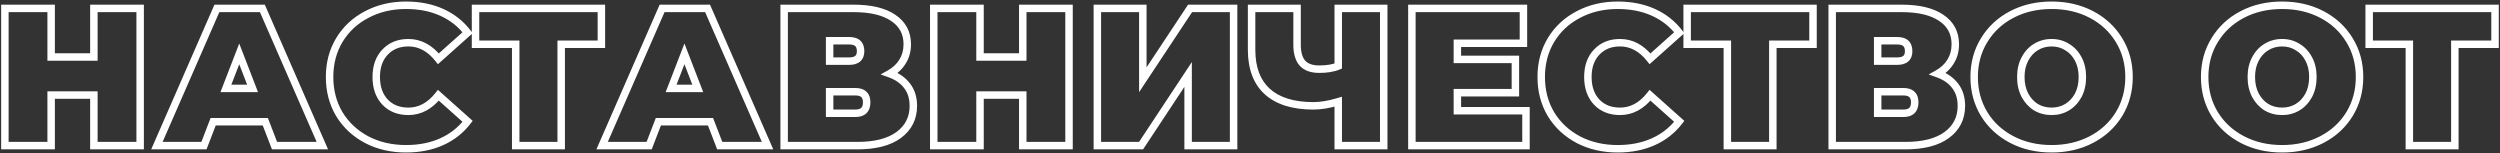 <?xml version="1.0" encoding="UTF-8"?> <svg xmlns="http://www.w3.org/2000/svg" width="1339" height="82" viewBox="0 0 1339 82" fill="none"><rect x="0" y="0" width="1339" height="82" fill="#333333" stroke="none"/> <path d="M75.064 4.5H77.064V2.5H75.064V4.5ZM75.064 78V80H77.064V78H75.064ZM50.284 78H48.284V80H50.284V78ZM50.284 50.91H52.284V48.91H50.284V50.91ZM27.394 50.91V48.91H25.394V50.91H27.394ZM27.394 78V80H29.394V78H27.394ZM2.614 78H0.614V80H2.614V78ZM2.614 4.5V2.5H0.614V4.5H2.614ZM27.394 4.5H29.394V2.5H27.394V4.5ZM27.394 30.54H25.394V32.54H27.394V30.54ZM50.284 30.54V32.54H52.284V30.54H50.284ZM50.284 4.5V2.5H48.284V4.5H50.284ZM73.064 4.5V78H77.064V4.5H73.064ZM75.064 76H50.284V80H75.064V76ZM52.284 78V50.91H48.284V78H52.284ZM50.284 48.91H27.394V52.91H50.284V48.91ZM25.394 50.91V78H29.394V50.91H25.394ZM27.394 76H2.614V80H27.394V76ZM4.614 78V4.5H0.614V78H4.614ZM2.614 6.5H27.394V2.5H2.614V6.5ZM25.394 4.5V30.54H29.394V4.5H25.394ZM27.394 32.54H50.284V28.54H27.394V32.54ZM52.284 30.54V4.5H48.284V30.54H52.284ZM50.284 6.5H75.064V2.5H50.284V6.5ZM142.102 65.19L143.968 64.471L143.475 63.19H142.102V65.19ZM114.172 65.19V63.19H112.799L112.305 64.471L114.172 65.19ZM109.237 78V80H110.61L111.103 78.719L109.237 78ZM84.037 78L82.204 77.199L80.98 80H84.037V78ZM116.167 4.5V2.5H114.858L114.334 3.699L116.167 4.5ZM140.527 4.5L142.359 3.699L141.835 2.5H140.527V4.5ZM172.657 78V80H175.714L174.489 77.199L172.657 78ZM147.037 78L145.17 78.719L145.664 80H147.037V78ZM135.277 47.34V49.34H138.194L137.142 46.619L135.277 47.34ZM128.137 28.86L130.002 28.139L128.137 23.311L126.271 28.139L128.137 28.86ZM120.997 47.34L119.131 46.619L118.08 49.34H120.997V47.34ZM142.102 63.19H114.172V67.19H142.102V63.19ZM112.305 64.471L107.37 77.281L111.103 78.719L116.038 65.909L112.305 64.471ZM109.237 76H84.037V80H109.237V76ZM85.869 78.801L117.999 5.301L114.334 3.699L82.204 77.199L85.869 78.801ZM116.167 6.5H140.527V2.5H116.167V6.5ZM138.694 5.301L170.824 78.801L174.489 77.199L142.359 3.699L138.694 5.301ZM172.657 76H147.037V80H172.657V76ZM148.903 77.281L143.968 64.471L140.235 65.909L145.17 78.719L148.903 77.281ZM137.142 46.619L130.002 28.139L126.271 29.581L133.411 48.061L137.142 46.619ZM126.271 28.139L119.131 46.619L122.862 48.061L130.002 29.581L126.271 28.139ZM120.997 49.34H135.277V45.34H120.997V49.34ZM196.475 74.85L195.541 76.618L195.549 76.623L195.557 76.627L196.475 74.85ZM181.775 61.2L180.057 62.223L180.064 62.235L180.071 62.247L181.775 61.2ZM181.775 21.405L180.066 20.367L180.062 20.373L181.775 21.405ZM196.475 7.755L197.394 9.532L197.401 9.528L197.409 9.524L196.475 7.755ZM236.585 6.6L235.765 8.424L235.765 8.424L236.585 6.6ZM250.445 17.52L251.777 19.012L253.16 17.778L252.034 16.305L250.445 17.52ZM234.8 31.485L233.233 32.727L234.55 34.389L236.132 32.977L234.8 31.485ZM206.24 27.915L207.685 29.298L207.692 29.291L207.699 29.283L206.24 27.915ZM206.24 54.69L204.781 56.058L204.788 56.066L204.796 56.073L206.24 54.69ZM234.8 51.015L236.132 49.523L234.55 48.111L233.233 49.773L234.8 51.015ZM250.445 64.98L252.034 66.195L253.16 64.722L251.777 63.488L250.445 64.98ZM236.585 75.9L235.765 74.076L235.765 74.076L236.585 75.9ZM217.475 77.68C209.99 77.68 203.31 76.131 197.394 73.073L195.557 76.627C202.1 80.009 209.421 81.68 217.475 81.68V77.68ZM197.409 73.082C191.485 69.953 186.855 65.647 183.479 60.153L180.071 62.247C183.835 68.373 189.006 73.167 195.541 76.618L197.409 73.082ZM183.494 60.177C180.194 54.632 178.525 48.341 178.525 41.25H174.525C174.525 48.999 176.357 56.008 180.057 62.223L183.494 60.177ZM178.525 41.25C178.525 34.158 180.194 27.907 183.488 22.437L180.062 20.373C176.357 26.523 174.525 33.502 174.525 41.25H178.525ZM183.485 22.443C186.86 16.884 191.484 12.586 197.394 9.532L195.557 5.978C189.007 9.364 183.83 14.166 180.066 20.367L183.485 22.443ZM197.409 9.524C203.323 6.401 209.997 4.82 217.475 4.82V0.82C209.414 0.82 202.088 2.529 195.541 5.986L197.409 9.524ZM217.475 4.82C224.378 4.82 230.461 6.037 235.765 8.424L237.406 4.776C231.509 2.123 224.853 0.82 217.475 0.82V4.82ZM235.765 8.424C241.07 10.811 245.423 14.245 248.857 18.735L252.034 16.305C248.187 11.275 243.301 7.429 237.406 4.776L235.765 8.424ZM249.113 16.028L233.468 29.993L236.132 32.977L251.777 19.012L249.113 16.028ZM236.368 30.243C231.518 24.125 225.624 20.875 218.735 20.875V24.875C224.166 24.875 228.982 27.365 233.233 32.727L236.368 30.243ZM218.735 20.875C213.079 20.875 208.358 22.732 204.781 26.547L207.699 29.283C210.422 26.378 214.032 24.875 218.735 24.875V20.875ZM204.796 26.532C201.211 30.275 199.515 35.259 199.515 41.25H203.515C203.515 36.041 204.969 32.135 207.685 29.298L204.796 26.532ZM199.515 41.25C199.515 47.242 201.212 52.251 204.781 56.058L207.699 53.322C204.969 50.409 203.515 46.458 203.515 41.25H199.515ZM204.796 56.073C208.376 59.813 213.092 61.625 218.735 61.625V57.625C214.019 57.625 210.404 56.147 207.685 53.307L204.796 56.073ZM218.735 61.625C225.624 61.625 231.518 58.375 236.368 52.257L233.233 49.773C228.982 55.135 224.166 57.625 218.735 57.625V61.625ZM233.468 52.507L249.113 66.472L251.777 63.488L236.132 49.523L233.468 52.507ZM248.857 63.765C245.423 68.255 241.07 71.689 235.765 74.076L237.406 77.724C243.301 75.071 248.187 71.225 252.034 66.195L248.857 63.765ZM235.765 74.076C230.461 76.463 224.378 77.68 217.475 77.68V81.68C224.853 81.68 231.509 80.377 237.406 77.724L235.765 74.076ZM322.1 23.715V25.715H324.1V23.715H322.1ZM300.575 23.715V21.715H298.575V23.715H300.575ZM300.575 78V80H302.575V78H300.575ZM276.215 78H274.215V80H276.215V78ZM276.215 23.715H278.215V21.715H276.215V23.715ZM254.69 23.715H252.69V25.715H254.69V23.715ZM254.69 4.5V2.5H252.69V4.5H254.69ZM322.1 4.5H324.1V2.5H322.1V4.5ZM322.1 21.715H300.575V25.715H322.1V21.715ZM298.575 23.715V78H302.575V23.715H298.575ZM300.575 76H276.215V80H300.575V76ZM278.215 78V23.715H274.215V78H278.215ZM276.215 21.715H254.69V25.715H276.215V21.715ZM256.69 23.715V4.5H252.69V23.715H256.69ZM254.69 6.5H322.1V2.5H254.69V6.5ZM320.1 4.5V23.715H324.1V4.5H320.1ZM380.55 65.19L382.416 64.471L381.923 63.19H380.55V65.19ZM352.62 65.19V63.19H351.247L350.754 64.471L352.62 65.19ZM347.685 78V80H349.058L349.551 78.719L347.685 78ZM322.485 78L320.653 77.199L319.428 80H322.485V78ZM354.615 4.5V2.5H353.307L352.783 3.699L354.615 4.5ZM378.975 4.5L380.808 3.699L380.284 2.5H378.975V4.5ZM411.105 78V80H414.162L412.938 77.199L411.105 78ZM385.485 78L383.619 78.719L384.112 80H385.485V78ZM373.725 47.34V49.34H376.642L375.591 46.619L373.725 47.34ZM366.585 28.86L368.451 28.139L366.585 23.311L364.72 28.139L366.585 28.86ZM359.445 47.34L357.58 46.619L356.528 49.34H359.445V47.34ZM380.55 63.19H352.62V67.19H380.55V63.19ZM350.754 64.471L345.819 77.281L349.551 78.719L354.486 65.909L350.754 64.471ZM347.685 76H322.485V80H347.685V76ZM324.318 78.801L356.448 5.301L352.783 3.699L320.653 77.199L324.318 78.801ZM354.615 6.5H378.975V2.5H354.615V6.5ZM377.143 5.301L409.273 78.801L412.938 77.199L380.808 3.699L377.143 5.301ZM411.105 76H385.485V80H411.105V76ZM387.351 77.281L382.416 64.471L378.684 65.909L383.619 78.719L387.351 77.281ZM375.591 46.619L368.451 28.139L364.72 29.581L371.86 48.061L375.591 46.619ZM364.72 28.139L357.58 46.619L361.311 48.061L368.451 29.581L364.72 28.139ZM359.445 49.34H373.725V45.34H359.445V49.34ZM476.479 39.465L475.504 37.719L471.651 39.869L475.808 41.349L476.479 39.465ZM485.929 46.08L484.32 47.268L484.327 47.277L484.334 47.286L485.929 46.08ZM481.309 72.33L482.488 73.946L482.492 73.943L481.309 72.33ZM419.989 78H417.989V80H419.989V78ZM419.989 4.5V2.5H417.989V4.5H419.989ZM478.369 9.54L477.249 11.197L477.26 11.204L478.369 9.54ZM483.409 32.955L481.718 31.887L481.708 31.903L481.698 31.919L483.409 32.955ZM444.349 32.745H442.349V34.745H444.349V32.745ZM444.349 21.825V19.825H442.349V21.825H444.349ZM444.349 49.125V47.125H442.349V49.125H444.349ZM444.349 60.675H442.349V62.675H444.349V60.675ZM475.808 41.349C479.639 42.713 482.43 44.708 484.32 47.268L487.538 44.892C485.088 41.572 481.579 39.157 477.15 37.581L475.808 41.349ZM484.334 47.286C486.199 49.753 487.184 52.845 487.184 56.685H491.184C491.184 52.125 489.999 48.147 487.524 44.874L484.334 47.286ZM487.184 56.685C487.184 62.636 484.856 67.249 480.126 70.717L482.492 73.943C488.262 69.711 491.184 63.894 491.184 56.685H487.184ZM480.13 70.714C475.422 74.15 468.551 76 459.259 76V80C469.008 80 476.836 78.07 482.488 73.946L480.13 70.714ZM459.259 76H419.989V80H459.259V76ZM421.989 78V4.5H417.989V78H421.989ZM419.989 6.5H457.264V2.5H419.989V6.5ZM457.264 6.5C466.158 6.5 472.74 8.149 477.249 11.197L479.489 7.883C474.058 4.211 466.57 2.5 457.264 2.5V6.5ZM477.26 11.204C481.74 14.191 483.929 18.289 483.929 23.715H487.929C487.929 16.961 485.079 11.609 479.479 7.876L477.26 11.204ZM483.929 23.715C483.929 26.881 483.174 29.582 481.718 31.887L485.1 34.023C487.004 31.008 487.929 27.549 487.929 23.715H483.929ZM481.698 31.919C480.287 34.251 478.245 36.189 475.504 37.719L477.454 41.211C480.733 39.381 483.312 36.979 485.12 33.991L481.698 31.919ZM444.349 34.745H454.849V30.745H444.349V34.745ZM454.849 34.745C457.129 34.745 459.212 34.249 460.737 32.908C462.312 31.524 462.939 29.555 462.939 27.39H458.939C458.939 28.795 458.551 29.504 458.096 29.904C457.591 30.348 456.63 30.745 454.849 30.745V34.745ZM462.939 27.39C462.939 25.178 462.326 23.165 460.766 21.74C459.24 20.346 457.145 19.825 454.849 19.825V23.825C456.613 23.825 457.563 24.232 458.067 24.693C458.538 25.122 458.939 25.892 458.939 27.39H462.939ZM454.849 19.825H444.349V23.825H454.849V19.825ZM442.349 21.825V32.745H446.349V21.825H442.349ZM458.104 62.675C460.425 62.675 462.536 62.116 464.061 60.644C465.598 59.159 466.194 57.081 466.194 54.795H462.194C462.194 56.428 461.775 57.291 461.282 57.766C460.777 58.254 459.843 58.675 458.104 58.675V62.675ZM466.194 54.795C466.194 52.559 465.587 50.524 464.034 49.079C462.509 47.658 460.408 47.125 458.104 47.125V51.125C459.86 51.125 460.804 51.537 461.309 52.006C461.786 52.451 462.194 53.251 462.194 54.795H466.194ZM458.104 47.125H444.349V51.125H458.104V47.125ZM442.349 49.125V60.675H446.349V49.125H442.349ZM444.349 62.675H458.104V58.675H444.349V62.675ZM572.571 4.5H574.571V2.5H572.571V4.5ZM572.571 78V80H574.571V78H572.571ZM547.791 78H545.791V80H547.791V78ZM547.791 50.91H549.791V48.91H547.791V50.91ZM524.901 50.91V48.91H522.901V50.91H524.901ZM524.901 78V80H526.901V78H524.901ZM500.121 78H498.121V80H500.121V78ZM500.121 4.5V2.5H498.121V4.5H500.121ZM524.901 4.5H526.901V2.5H524.901V4.5ZM524.901 30.54H522.901V32.54H524.901V30.54ZM547.791 30.54V32.54H549.791V30.54H547.791ZM547.791 4.5V2.5H545.791V4.5H547.791ZM570.571 4.5V78H574.571V4.5H570.571ZM572.571 76H547.791V80H572.571V76ZM549.791 78V50.91H545.791V78H549.791ZM547.791 48.91H524.901V52.91H547.791V48.91ZM522.901 50.91V78H526.901V50.91H522.901ZM524.901 76H500.121V80H524.901V76ZM502.121 78V4.5H498.121V78H502.121ZM500.121 6.5H524.901V2.5H500.121V6.5ZM522.901 4.5V30.54H526.901V4.5H522.901ZM524.901 32.54H547.791V28.54H524.901V32.54ZM549.791 30.54V4.5H545.791V30.54H549.791ZM547.791 6.5H572.571V2.5H547.791V6.5ZM587.739 4.5V2.5H585.739V4.5H587.739ZM612.099 4.5H614.099V2.5H612.099V4.5ZM612.099 42.72H610.099V49.364L613.767 43.824L612.099 42.72ZM637.404 4.5V2.5H636.329L635.736 3.396L637.404 4.5ZM660.714 4.5H662.714V2.5H660.714V4.5ZM660.714 78V80H662.714V78H660.714ZM636.354 78H634.354V80H636.354V78ZM636.354 39.885H638.354V33.234L634.686 38.782L636.354 39.885ZM611.154 78V80H612.229L612.822 79.103L611.154 78ZM587.739 78H585.739V80H587.739V78ZM587.739 6.5H612.099V2.5H587.739V6.5ZM610.099 4.5V42.72H614.099V4.5H610.099ZM613.767 43.824L639.072 5.604L635.736 3.396L610.431 41.616L613.767 43.824ZM637.404 6.5H660.714V2.5H637.404V6.5ZM658.714 4.5V78H662.714V4.5H658.714ZM660.714 76H636.354V80H660.714V76ZM638.354 78V39.885H634.354V78H638.354ZM634.686 38.782L609.486 76.897L612.822 79.103L638.022 40.988L634.686 38.782ZM611.154 76H587.739V80H611.154V76ZM589.739 78V4.5H585.739V78H589.739ZM741.123 4.5H743.123V2.5H741.123V4.5ZM741.123 78V80H743.123V78H741.123ZM716.763 78H714.763V80H716.763V78ZM716.763 54.48H718.763V51.792L716.189 52.564L716.763 54.48ZM678.753 49.02L677.405 50.497L677.414 50.506L678.753 49.02ZM670.353 4.5V2.5H668.353V4.5H670.353ZM694.713 4.5H696.713V2.5H694.713V4.5ZM697.653 33.9L696.169 35.241L696.18 35.253L696.191 35.265L697.653 33.9ZM716.763 35.37L717.54 37.213L718.763 36.698V35.37H716.763ZM716.763 4.5V2.5H714.763V4.5H716.763ZM739.123 4.5V78H743.123V4.5H739.123ZM741.123 76H716.763V80H741.123V76ZM718.763 78V54.48H714.763V78H718.763ZM716.189 52.564C711.425 53.993 707.178 54.685 703.428 54.685V58.685C707.659 58.685 712.301 57.907 717.338 56.396L716.189 52.564ZM703.428 54.685C692.94 54.685 685.268 52.199 680.092 47.534L677.414 50.506C683.579 56.061 692.357 58.685 703.428 58.685V54.685ZM680.102 47.543C675.03 42.915 672.353 36.067 672.353 26.655H668.353C668.353 36.843 671.277 44.905 677.405 50.497L680.102 47.543ZM672.353 26.655V4.5H668.353V26.655H672.353ZM670.353 6.5H694.713V2.5H670.353V6.5ZM692.713 4.5V23.925H696.713V4.5H692.713ZM692.713 23.925C692.713 28.646 693.739 32.55 696.169 35.241L699.138 32.559C697.648 30.91 696.713 28.164 696.713 23.925H692.713ZM696.191 35.265C698.658 37.908 702.256 39.05 706.578 39.05V35.05C702.921 35.05 700.569 34.092 699.116 32.535L696.191 35.265ZM706.578 39.05C710.869 39.05 714.552 38.471 717.54 37.213L715.987 33.527C713.655 34.509 710.548 35.05 706.578 35.05V39.05ZM718.763 35.37V4.5H714.763V35.37H718.763ZM716.763 6.5H741.123V2.5H716.763V6.5ZM817.317 59.31H819.317V57.31H817.317V59.31ZM817.317 78V80H819.317V78H817.317ZM756.207 78H754.207V80H756.207V78ZM756.207 4.5V2.5H754.207V4.5H756.207ZM815.952 4.5H817.952V2.5H815.952V4.5ZM815.952 23.19V25.19H817.952V23.19H815.952ZM780.567 23.19V21.19H778.567V23.19H780.567ZM780.567 31.8H778.567V33.8H780.567V31.8ZM811.647 31.8H813.647V29.8H811.647V31.8ZM811.647 49.65V51.65H813.647V49.65H811.647ZM780.567 49.65V47.65H778.567V49.65H780.567ZM780.567 59.31H778.567V61.31H780.567V59.31ZM815.317 59.31V78H819.317V59.31H815.317ZM817.317 76H756.207V80H817.317V76ZM758.207 78V4.5H754.207V78H758.207ZM756.207 6.5H815.952V2.5H756.207V6.5ZM813.952 4.5V23.19H817.952V4.5H813.952ZM815.952 21.19H780.567V25.19H815.952V21.19ZM778.567 23.19V31.8H782.567V23.19H778.567ZM780.567 33.8H811.647V29.8H780.567V33.8ZM809.647 31.8V49.65H813.647V31.8H809.647ZM811.647 47.65H780.567V51.65H811.647V47.65ZM778.567 49.65V59.31H782.567V49.65H778.567ZM780.567 61.31H817.317V57.31H780.567V61.31ZM845.429 74.85L844.495 76.618L844.502 76.623L844.51 76.627L845.429 74.85ZM830.729 61.2L829.01 62.223L829.017 62.235L829.025 62.247L830.729 61.2ZM830.729 21.405L829.019 20.367L829.015 20.373L830.729 21.405ZM845.429 7.755L846.347 9.532L846.355 9.528L846.363 9.524L845.429 7.755ZM885.539 6.6L884.718 8.424L884.718 8.424L885.539 6.6ZM899.399 17.52L900.73 19.012L902.113 17.778L900.987 16.305L899.399 17.52ZM883.754 31.485L882.186 32.727L883.504 34.389L885.085 32.977L883.754 31.485ZM855.194 27.915L856.638 29.298L856.646 29.291L856.653 29.283L855.194 27.915ZM855.194 54.69L853.735 56.058L853.742 56.066L853.749 56.073L855.194 54.69ZM883.754 51.015L885.085 49.523L883.504 48.111L882.186 49.773L883.754 51.015ZM899.399 64.98L900.987 66.195L902.113 64.722L900.73 63.488L899.399 64.98ZM885.539 75.9L884.718 74.076L884.718 74.076L885.539 75.9ZM866.429 77.68C858.943 77.68 852.263 76.131 846.347 73.073L844.51 76.627C851.054 80.009 858.374 81.68 866.429 81.68V77.68ZM846.363 73.082C840.438 69.953 835.809 65.647 832.433 60.153L829.025 62.247C832.788 68.373 837.959 73.167 844.495 76.618L846.363 73.082ZM832.447 60.177C829.147 54.632 827.479 48.341 827.479 41.25H823.479C823.479 48.999 825.31 56.008 829.01 62.223L832.447 60.177ZM827.479 41.25C827.479 34.158 829.147 27.907 832.442 22.437L829.015 20.373C825.31 26.523 823.479 33.502 823.479 41.25H827.479ZM832.438 22.443C835.813 16.884 840.437 12.586 846.347 9.532L844.51 5.978C837.96 9.364 832.784 14.166 829.019 20.367L832.438 22.443ZM846.363 9.524C852.276 6.401 858.95 4.82 866.429 4.82V0.82C858.367 0.82 851.041 2.529 844.495 5.986L846.363 9.524ZM866.429 4.82C873.331 4.82 879.415 6.037 884.718 8.424L886.359 4.776C880.463 2.123 873.806 0.82 866.429 0.82V4.82ZM884.718 8.424C890.023 10.811 894.377 14.245 897.81 18.735L900.987 16.305C897.141 11.275 892.254 7.429 886.359 4.776L884.718 8.424ZM898.067 16.028L882.422 29.993L885.085 32.977L900.73 19.012L898.067 16.028ZM885.321 30.243C880.472 24.125 874.578 20.875 867.689 20.875V24.875C873.12 24.875 877.936 27.365 882.186 32.727L885.321 30.243ZM867.689 20.875C862.032 20.875 857.312 22.732 853.735 26.547L856.653 29.283C859.376 26.378 862.985 24.875 867.689 24.875V20.875ZM853.749 26.532C850.165 30.275 848.469 35.259 848.469 41.25H852.469C852.469 36.041 853.923 32.135 856.638 29.298L853.749 26.532ZM848.469 41.25C848.469 47.242 850.165 52.251 853.735 56.058L856.653 53.322C853.922 50.409 852.469 46.458 852.469 41.25H848.469ZM853.749 56.073C857.329 59.813 862.045 61.625 867.689 61.625V57.625C862.972 57.625 859.358 56.147 856.638 53.307L853.749 56.073ZM867.689 61.625C874.578 61.625 880.472 58.375 885.321 52.257L882.186 49.773C877.936 55.135 873.12 57.625 867.689 57.625V61.625ZM882.422 52.507L898.067 66.472L900.73 63.488L885.085 49.523L882.422 52.507ZM897.81 63.765C894.377 68.255 890.023 71.689 884.718 74.076L886.359 77.724C892.254 75.071 897.141 71.225 900.987 66.195L897.81 63.765ZM884.718 74.076C879.415 76.463 873.331 77.68 866.429 77.68V81.68C873.806 81.68 880.463 80.377 886.359 77.724L884.718 74.076ZM971.053 23.715V25.715H973.053V23.715H971.053ZM949.528 23.715V21.715H947.528V23.715H949.528ZM949.528 78V80H951.528V78H949.528ZM925.168 78H923.168V80H925.168V78ZM925.168 23.715H927.168V21.715H925.168V23.715ZM903.643 23.715H901.643V25.715H903.643V23.715ZM903.643 4.5V2.5H901.643V4.5H903.643ZM971.053 4.5H973.053V2.5H971.053V4.5ZM971.053 21.715H949.528V25.715H971.053V21.715ZM947.528 23.715V78H951.528V23.715H947.528ZM949.528 76H925.168V80H949.528V76ZM927.168 78V23.715H923.168V78H927.168ZM925.168 21.715H903.643V25.715H925.168V21.715ZM905.643 23.715V4.5H901.643V23.715H905.643ZM903.643 6.5H971.053V2.5H903.643V6.5ZM969.053 4.5V23.715H973.053V4.5H969.053ZM1037.81 39.465L1036.84 37.719L1032.99 39.869L1037.14 41.349L1037.81 39.465ZM1047.26 46.08L1045.66 47.268L1045.66 47.277L1045.67 47.286L1047.26 46.08ZM1042.64 72.33L1043.82 73.946L1043.83 73.943L1042.64 72.33ZM981.325 78H979.325V80H981.325V78ZM981.325 4.5V2.5H979.325V4.5H981.325ZM1039.7 9.54L1038.58 11.197L1038.6 11.204L1039.7 9.54ZM1044.74 32.955L1043.05 31.887L1043.04 31.903L1043.03 31.919L1044.74 32.955ZM1005.68 32.745H1003.68V34.745H1005.68V32.745ZM1005.68 21.825V19.825H1003.68V21.825H1005.68ZM1005.68 49.125V47.125H1003.68V49.125H1005.68ZM1005.68 60.675H1003.68V62.675H1005.68V60.675ZM1037.14 41.349C1040.98 42.713 1043.77 44.708 1045.66 47.268L1048.87 44.892C1046.42 41.572 1042.91 39.157 1038.49 37.581L1037.14 41.349ZM1045.67 47.286C1047.53 49.753 1048.52 52.845 1048.52 56.685H1052.52C1052.52 52.125 1051.34 48.147 1048.86 44.874L1045.67 47.286ZM1048.52 56.685C1048.52 62.636 1046.19 67.249 1041.46 70.717L1043.83 73.943C1049.6 69.711 1052.52 63.894 1052.52 56.685H1048.52ZM1041.47 70.714C1036.76 74.15 1029.89 76 1020.59 76V80C1030.34 80 1038.17 78.07 1043.82 73.946L1041.47 70.714ZM1020.59 76H981.325V80H1020.59V76ZM983.325 78V4.5H979.325V78H983.325ZM981.325 6.5H1018.6V2.5H981.325V6.5ZM1018.6 6.5C1027.49 6.5 1034.08 8.149 1038.58 11.197L1040.83 7.883C1035.39 4.211 1027.91 2.5 1018.6 2.5V6.5ZM1038.6 11.204C1043.08 14.191 1045.26 18.289 1045.26 23.715H1049.26C1049.26 16.961 1046.41 11.609 1040.81 7.876L1038.6 11.204ZM1045.26 23.715C1045.26 26.881 1044.51 29.582 1043.05 31.887L1046.44 34.023C1048.34 31.008 1049.26 27.549 1049.26 23.715H1045.26ZM1043.03 31.919C1041.62 34.251 1039.58 36.189 1036.84 37.719L1038.79 41.211C1042.07 39.381 1044.65 36.979 1046.46 33.991L1043.03 31.919ZM1005.68 34.745H1016.18V30.745H1005.68V34.745ZM1016.18 34.745C1018.46 34.745 1020.55 34.249 1022.07 32.908C1023.65 31.524 1024.27 29.555 1024.27 27.39H1020.27C1020.27 28.795 1019.89 29.504 1019.43 29.904C1018.93 30.348 1017.97 30.745 1016.18 30.745V34.745ZM1024.27 27.39C1024.27 25.178 1023.66 23.165 1022.1 21.74C1020.58 20.346 1018.48 19.825 1016.18 19.825V23.825C1017.95 23.825 1018.9 24.232 1019.4 24.693C1019.87 25.122 1020.27 25.892 1020.27 27.39H1024.27ZM1016.18 19.825H1005.68V23.825H1016.18V19.825ZM1003.68 21.825V32.745H1007.68V21.825H1003.68ZM1019.44 62.675C1021.76 62.675 1023.87 62.116 1025.4 60.644C1026.93 59.159 1027.53 57.081 1027.53 54.795H1023.53C1023.53 56.428 1023.11 57.291 1022.62 57.766C1022.11 58.254 1021.18 58.675 1019.44 58.675V62.675ZM1027.53 54.795C1027.53 52.559 1026.92 50.524 1025.37 49.079C1023.84 47.658 1021.74 47.125 1019.44 47.125V51.125C1021.2 51.125 1022.14 51.537 1022.64 52.006C1023.12 52.451 1023.53 53.251 1023.53 54.795H1027.53ZM1019.44 47.125H1005.68V51.125H1019.44V47.125ZM1003.68 49.125V60.675H1007.68V49.125H1003.68ZM1005.68 62.675H1019.44V58.675H1005.68V62.675ZM1077.52 74.745L1078.45 72.972L1077.52 74.745ZM1062.72 61.095L1061.01 62.133L1061.01 62.142L1062.72 61.095ZM1062.72 21.51L1064.42 22.557L1064.43 22.548L1062.72 21.51ZM1120.15 7.755L1121.08 5.982L1121.08 5.982L1120.15 7.755ZM1134.96 21.51L1133.25 22.548L1133.25 22.557L1134.96 21.51ZM1134.96 61.095L1136.66 62.142L1136.67 62.133L1134.96 61.095ZM1120.15 74.745L1121.08 76.518L1121.08 76.518L1120.15 74.745ZM1107.13 57.42L1108.16 59.135L1108.17 59.131L1108.18 59.127L1107.13 57.42ZM1113.12 51.015L1114.88 51.963L1114.88 51.954L1114.89 51.945L1113.12 51.015ZM1113.12 31.59L1111.35 32.52L1111.35 32.529L1111.36 32.538L1113.12 31.59ZM1107.13 25.185L1106.07 26.878L1106.1 26.896L1106.12 26.913L1107.13 25.185ZM1090.44 25.185L1091.47 26.9L1091.47 26.896L1091.48 26.892L1090.44 25.185ZM1084.56 31.59L1086.32 32.538L1086.32 32.529L1086.33 32.52L1084.56 31.59ZM1084.56 51.015L1082.79 51.945L1082.79 51.954L1082.8 51.963L1084.56 51.015ZM1090.44 57.42L1089.37 59.113L1089.4 59.131L1089.43 59.148L1090.44 57.42ZM1098.84 77.68C1091.21 77.68 1084.43 76.097 1078.45 72.972L1076.6 76.518C1083.21 79.973 1090.64 81.68 1098.84 81.68V77.68ZM1078.45 72.972C1072.45 69.842 1067.79 65.537 1064.42 60.048L1061.01 62.142C1064.78 68.273 1069.99 73.068 1076.6 76.518L1078.45 72.972ZM1064.43 60.057C1061.06 54.511 1059.36 48.26 1059.36 41.25H1055.36C1055.36 48.94 1057.23 55.919 1061.01 62.133L1064.43 60.057ZM1059.36 41.25C1059.36 34.24 1061.06 28.028 1064.42 22.557L1061.01 20.463C1057.23 26.612 1055.36 33.56 1055.36 41.25H1059.36ZM1064.43 22.548C1067.8 16.991 1072.46 12.655 1078.45 9.528L1076.6 5.982C1069.98 9.435 1064.77 14.27 1061.01 20.472L1064.43 22.548ZM1078.45 9.528C1084.43 6.403 1091.21 4.82 1098.84 4.82V0.82C1090.64 0.82 1083.21 2.527 1076.6 5.982L1078.45 9.528ZM1098.84 4.82C1106.46 4.82 1113.24 6.403 1119.23 9.528L1121.08 5.982C1114.46 2.527 1107.03 0.82 1098.84 0.82V4.82ZM1119.23 9.528C1125.21 12.655 1129.87 16.991 1133.25 22.548L1136.67 20.472C1132.9 14.27 1127.69 9.435 1121.08 5.982L1119.23 9.528ZM1133.25 22.557C1136.61 28.028 1138.31 34.24 1138.31 41.25H1142.31C1142.31 33.56 1140.44 26.612 1136.66 20.463L1133.25 22.557ZM1138.31 41.25C1138.31 48.26 1136.61 54.511 1133.25 60.057L1136.67 62.133C1140.44 55.919 1142.31 48.94 1142.31 41.25H1138.31ZM1133.25 60.048C1129.88 65.537 1125.22 69.842 1119.23 72.972L1121.08 76.518C1127.68 73.068 1132.89 68.273 1136.66 62.142L1133.25 60.048ZM1119.23 72.972C1113.24 76.097 1106.46 77.68 1098.84 77.68V81.68C1107.03 81.68 1114.46 79.973 1121.08 76.518L1119.23 72.972ZM1098.84 61.625C1102.25 61.625 1105.38 60.806 1108.16 59.135L1106.1 55.705C1103.99 56.974 1101.58 57.625 1098.84 57.625V61.625ZM1108.18 59.127C1111.01 57.392 1113.25 54.989 1114.88 51.963L1111.36 50.067C1110.05 52.501 1108.29 54.367 1106.09 55.713L1108.18 59.127ZM1114.89 51.945C1116.53 48.812 1117.32 45.228 1117.32 41.25H1113.32C1113.32 44.692 1112.64 47.618 1111.35 50.085L1114.89 51.945ZM1117.32 41.25C1117.32 37.274 1116.53 33.715 1114.88 30.642L1111.36 32.538C1112.64 34.925 1113.32 37.806 1113.32 41.25H1117.32ZM1114.89 30.66C1113.26 27.557 1111.01 25.132 1108.14 23.457L1106.12 26.913C1108.29 28.178 1110.04 30.023 1111.35 32.52L1114.89 30.66ZM1108.2 23.492C1105.41 21.738 1102.27 20.875 1098.84 20.875V24.875C1101.57 24.875 1103.96 25.552 1106.07 26.878L1108.2 23.492ZM1098.84 20.875C1095.41 20.875 1092.24 21.738 1089.39 23.478L1091.48 26.892C1093.67 25.552 1096.11 24.875 1098.84 24.875V20.875ZM1089.41 23.47C1086.61 25.148 1084.41 27.571 1082.79 30.66L1086.33 32.52C1087.65 30.009 1089.36 28.162 1091.47 26.9L1089.41 23.47ZM1082.8 30.642C1081.14 33.715 1080.35 37.274 1080.35 41.25H1084.35C1084.35 37.806 1085.03 34.925 1086.32 32.538L1082.8 30.642ZM1080.35 41.25C1080.35 45.228 1081.14 48.812 1082.79 51.945L1086.33 50.085C1085.03 47.618 1084.35 44.692 1084.35 41.25H1080.35ZM1082.8 51.963C1084.42 54.975 1086.61 57.376 1089.37 59.113L1091.5 55.727C1089.37 54.384 1087.64 52.515 1086.32 50.067L1082.8 51.963ZM1089.43 59.148C1092.27 60.806 1095.42 61.625 1098.84 61.625V57.625C1096.09 57.625 1093.64 56.974 1091.44 55.692L1089.43 59.148ZM1200.98 74.745L1201.9 72.972L1200.98 74.745ZM1186.17 61.095L1184.46 62.133L1184.47 62.142L1186.17 61.095ZM1186.17 21.51L1187.87 22.557L1187.88 22.548L1186.17 21.51ZM1243.61 7.755L1244.53 5.982L1244.53 5.982L1243.61 7.755ZM1258.41 21.51L1256.7 22.548L1256.71 22.557L1258.41 21.51ZM1258.41 61.095L1260.11 62.142L1260.12 62.133L1258.41 61.095ZM1243.61 74.745L1244.53 76.518L1244.53 76.518L1243.61 74.745ZM1230.59 57.42L1231.61 59.135L1231.62 59.131L1231.63 59.127L1230.59 57.42ZM1236.57 51.015L1238.33 51.963L1238.34 51.954L1238.34 51.945L1236.57 51.015ZM1236.57 31.59L1234.8 32.52L1234.8 32.529L1234.81 32.538L1236.57 31.59ZM1230.59 25.185L1229.52 26.878L1229.55 26.896L1229.58 26.913L1230.59 25.185ZM1213.89 25.185L1214.92 26.9L1214.93 26.896L1214.93 26.892L1213.89 25.185ZM1208.01 31.59L1209.77 32.538L1209.78 32.529L1209.78 32.52L1208.01 31.59ZM1208.01 51.015L1206.24 51.945L1206.24 51.954L1206.25 51.963L1208.01 51.015ZM1213.89 57.42L1212.83 59.113L1212.85 59.131L1212.88 59.148L1213.89 57.42ZM1222.29 77.68C1214.67 77.68 1207.88 76.097 1201.9 72.972L1200.05 76.518C1206.67 79.973 1214.09 81.68 1222.29 81.68V77.68ZM1201.9 72.972C1195.91 69.842 1191.25 65.537 1187.87 60.048L1184.47 62.142C1188.23 68.273 1193.44 73.068 1200.05 76.518L1201.9 72.972ZM1187.88 60.057C1184.51 54.511 1182.82 48.26 1182.82 41.25H1178.82C1178.82 48.94 1180.69 55.919 1184.46 62.133L1187.88 60.057ZM1182.82 41.25C1182.82 34.24 1184.51 28.028 1187.87 22.557L1184.47 20.463C1180.69 26.612 1178.82 33.56 1178.82 41.25H1182.82ZM1187.88 22.548C1191.25 16.991 1195.91 12.655 1201.9 9.528L1200.05 5.982C1193.44 9.435 1188.23 14.27 1184.46 20.472L1187.88 22.548ZM1201.9 9.528C1207.88 6.403 1214.67 4.82 1222.29 4.82V0.82C1214.09 0.82 1206.67 2.527 1200.05 5.982L1201.9 9.528ZM1222.29 4.82C1229.91 4.82 1236.7 6.403 1242.68 9.528L1244.53 5.982C1237.91 2.527 1230.49 0.82 1222.29 0.82V4.82ZM1242.68 9.528C1248.67 12.655 1253.33 16.991 1256.7 22.548L1260.12 20.472C1256.35 14.27 1251.14 9.435 1244.53 5.982L1242.68 9.528ZM1256.71 22.557C1260.07 28.028 1261.77 34.24 1261.77 41.25H1265.77C1265.77 33.56 1263.89 26.612 1260.11 20.463L1256.71 22.557ZM1261.77 41.25C1261.77 48.26 1260.07 54.511 1256.7 60.057L1260.12 62.133C1263.89 55.919 1265.77 48.94 1265.77 41.25H1261.77ZM1256.71 60.048C1253.33 65.537 1248.67 69.842 1242.68 72.972L1244.53 76.518C1251.14 73.068 1256.35 68.273 1260.11 62.142L1256.71 60.048ZM1242.68 72.972C1236.7 76.097 1229.91 77.68 1222.29 77.68V81.68C1230.49 81.68 1237.91 79.973 1244.53 76.518L1242.68 72.972ZM1222.29 61.625C1225.7 61.625 1228.83 60.806 1231.61 59.135L1229.56 55.705C1227.44 56.974 1225.04 57.625 1222.29 57.625V61.625ZM1231.63 59.127C1234.47 57.392 1236.7 54.989 1238.33 51.963L1234.81 50.067C1233.5 52.501 1231.74 54.367 1229.54 55.713L1231.63 59.127ZM1238.34 51.945C1239.99 48.812 1240.78 45.228 1240.78 41.25H1236.78C1236.78 44.692 1236.09 47.618 1234.8 50.085L1238.34 51.945ZM1240.78 41.25C1240.78 37.274 1239.99 33.715 1238.33 30.642L1234.81 32.538C1236.09 34.925 1236.78 37.806 1236.78 41.25H1240.78ZM1238.34 30.66C1236.71 27.557 1234.46 25.132 1231.59 23.457L1229.58 26.913C1231.75 28.178 1233.49 30.023 1234.8 32.52L1238.34 30.66ZM1231.65 23.492C1228.86 21.738 1225.72 20.875 1222.29 20.875V24.875C1225.02 24.875 1227.41 25.552 1229.52 26.878L1231.65 23.492ZM1222.29 20.875C1218.86 20.875 1215.69 21.738 1212.85 23.478L1214.93 26.892C1217.13 25.552 1219.56 24.875 1222.29 24.875V20.875ZM1212.86 23.47C1210.06 25.148 1207.86 27.571 1206.24 30.66L1209.78 32.52C1211.1 30.009 1212.82 28.162 1214.92 26.9L1212.86 23.47ZM1206.25 30.642C1204.59 33.715 1203.81 37.274 1203.81 41.25H1207.81C1207.81 37.806 1208.49 34.925 1209.77 32.538L1206.25 30.642ZM1203.81 41.25C1203.81 45.228 1204.59 48.812 1206.24 51.945L1209.78 50.085C1208.49 47.618 1207.81 44.692 1207.81 41.25H1203.81ZM1206.25 51.963C1207.87 54.975 1210.06 57.376 1212.83 59.113L1214.95 55.727C1212.82 54.384 1211.09 52.515 1209.77 50.067L1206.25 51.963ZM1212.88 59.148C1215.73 60.806 1218.88 61.625 1222.29 61.625V57.625C1219.54 57.625 1217.09 56.974 1214.9 55.692L1212.88 59.148ZM1336.34 23.715V25.715H1338.34V23.715H1336.34ZM1314.81 23.715V21.715H1312.81V23.715H1314.81ZM1314.81 78V80H1316.81V78H1314.81ZM1290.45 78H1288.45V80H1290.45V78ZM1290.45 23.715H1292.45V21.715H1290.45V23.715ZM1268.93 23.715H1266.93V25.715H1268.93V23.715ZM1268.93 4.5V2.5H1266.93V4.5H1268.93ZM1336.34 4.5H1338.34V2.5H1336.34V4.5ZM1336.34 21.715H1314.81V25.715H1336.34V21.715ZM1312.81 23.715V78H1316.81V23.715H1312.81ZM1314.81 76H1290.45V80H1314.81V76ZM1292.45 78V23.715H1288.45V78H1292.45ZM1290.45 21.715H1268.93V25.715H1290.45V21.715ZM1270.93 23.715V4.5H1266.93V23.715H1270.93ZM1268.93 6.5H1336.34V2.5H1268.93V6.5ZM1334.34 4.5V23.715H1338.34V4.5H1334.34Z" fill="white"></path> </svg> 